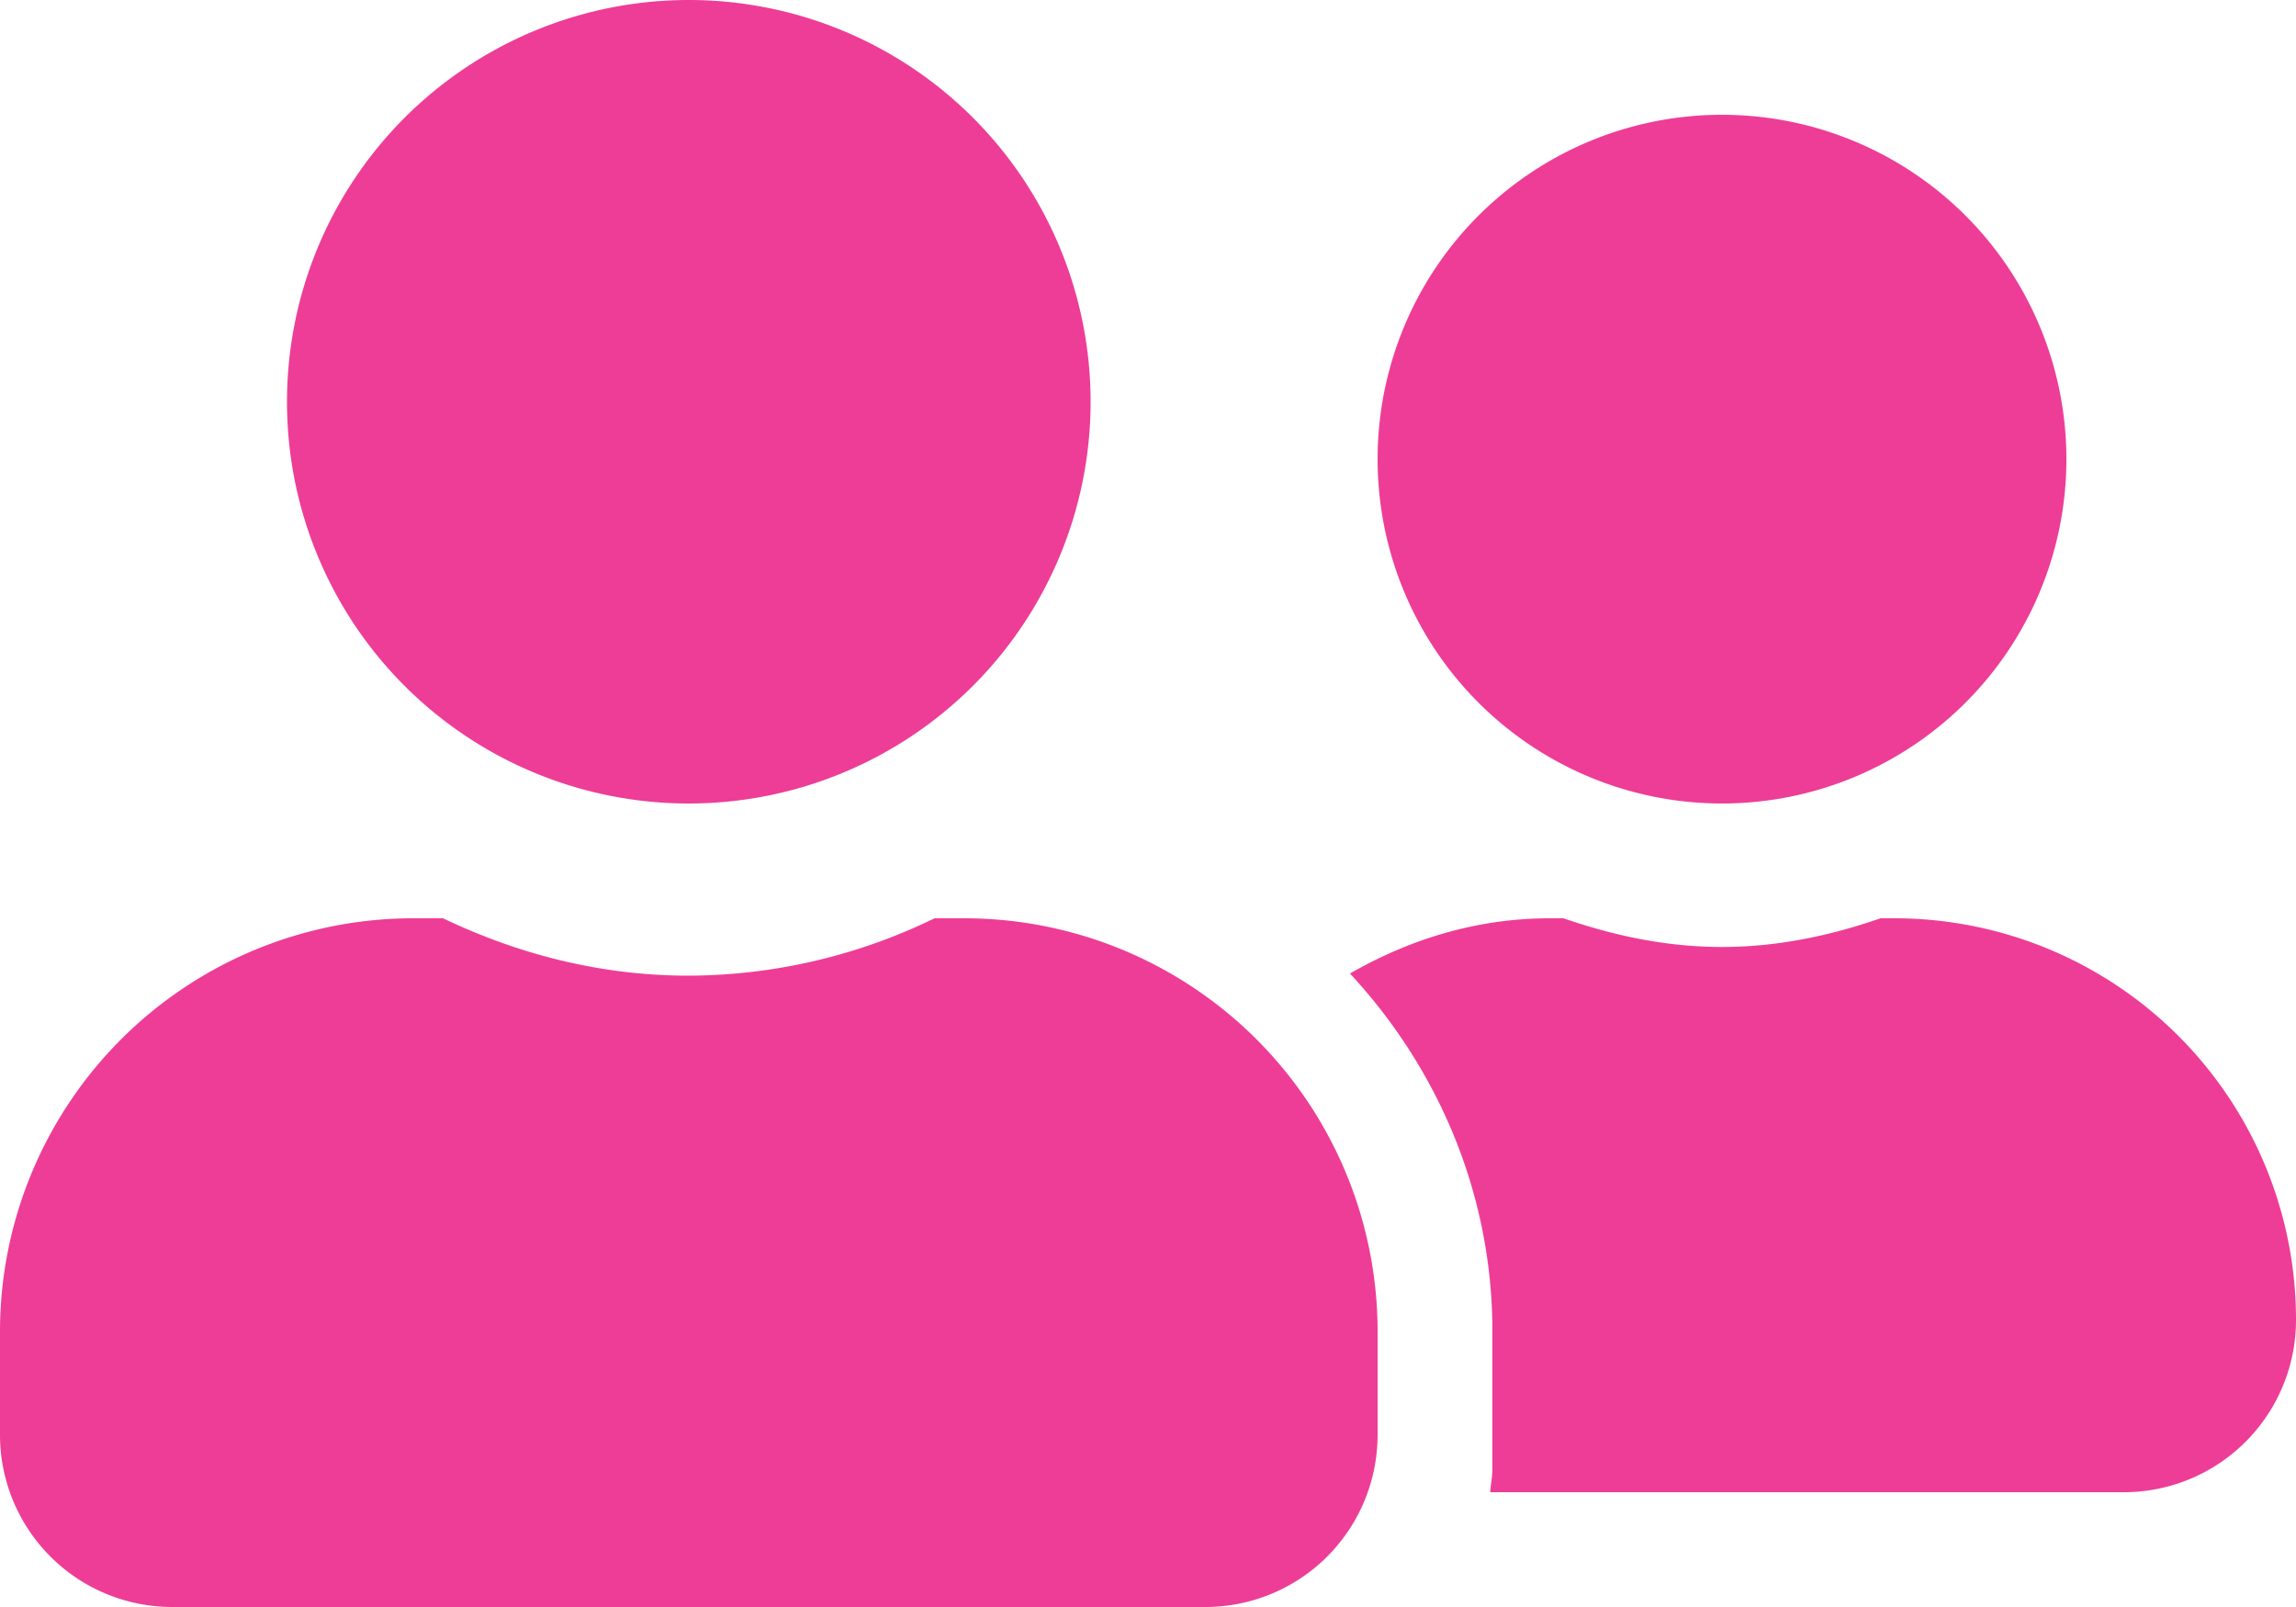 <svg id="Ebene_1" data-name="Ebene 1" xmlns="http://www.w3.org/2000/svg" viewBox="0 0 640 448"><defs><style>.cls-1{fill:#ee3d96;}</style></defs><path class="cls-1" d="M192,256A112,112,0,1,0,80,144,111.94,111.94,0,0,0,192,256Zm76.8,32h-8.3A157.53,157.53,0,0,1,192,304c-24.6,0-47.6-6-68.5-16h-8.3A115.23,115.23,0,0,0,0,403.2V432a48,48,0,0,0,48,48H336a48,48,0,0,0,48-48V403.2A115.23,115.23,0,0,0,268.8,288ZM480,256a96,96,0,1,0-96-96A96,96,0,0,0,480,256Zm48,32h-3.8c-13.9,4.8-28.6,8-44.2,8s-30.3-3.2-44.2-8H432c-20.4,0-39.2,5.9-55.7,15.4,24.4,26.3,39.7,61.2,39.7,99.8v38.4c0,2.2-.5,4.3-.6,6.4H592a48,48,0,0,0,48-48A111.94,111.94,0,0,0,528,288Z" transform="translate(0 -32)"/></svg>